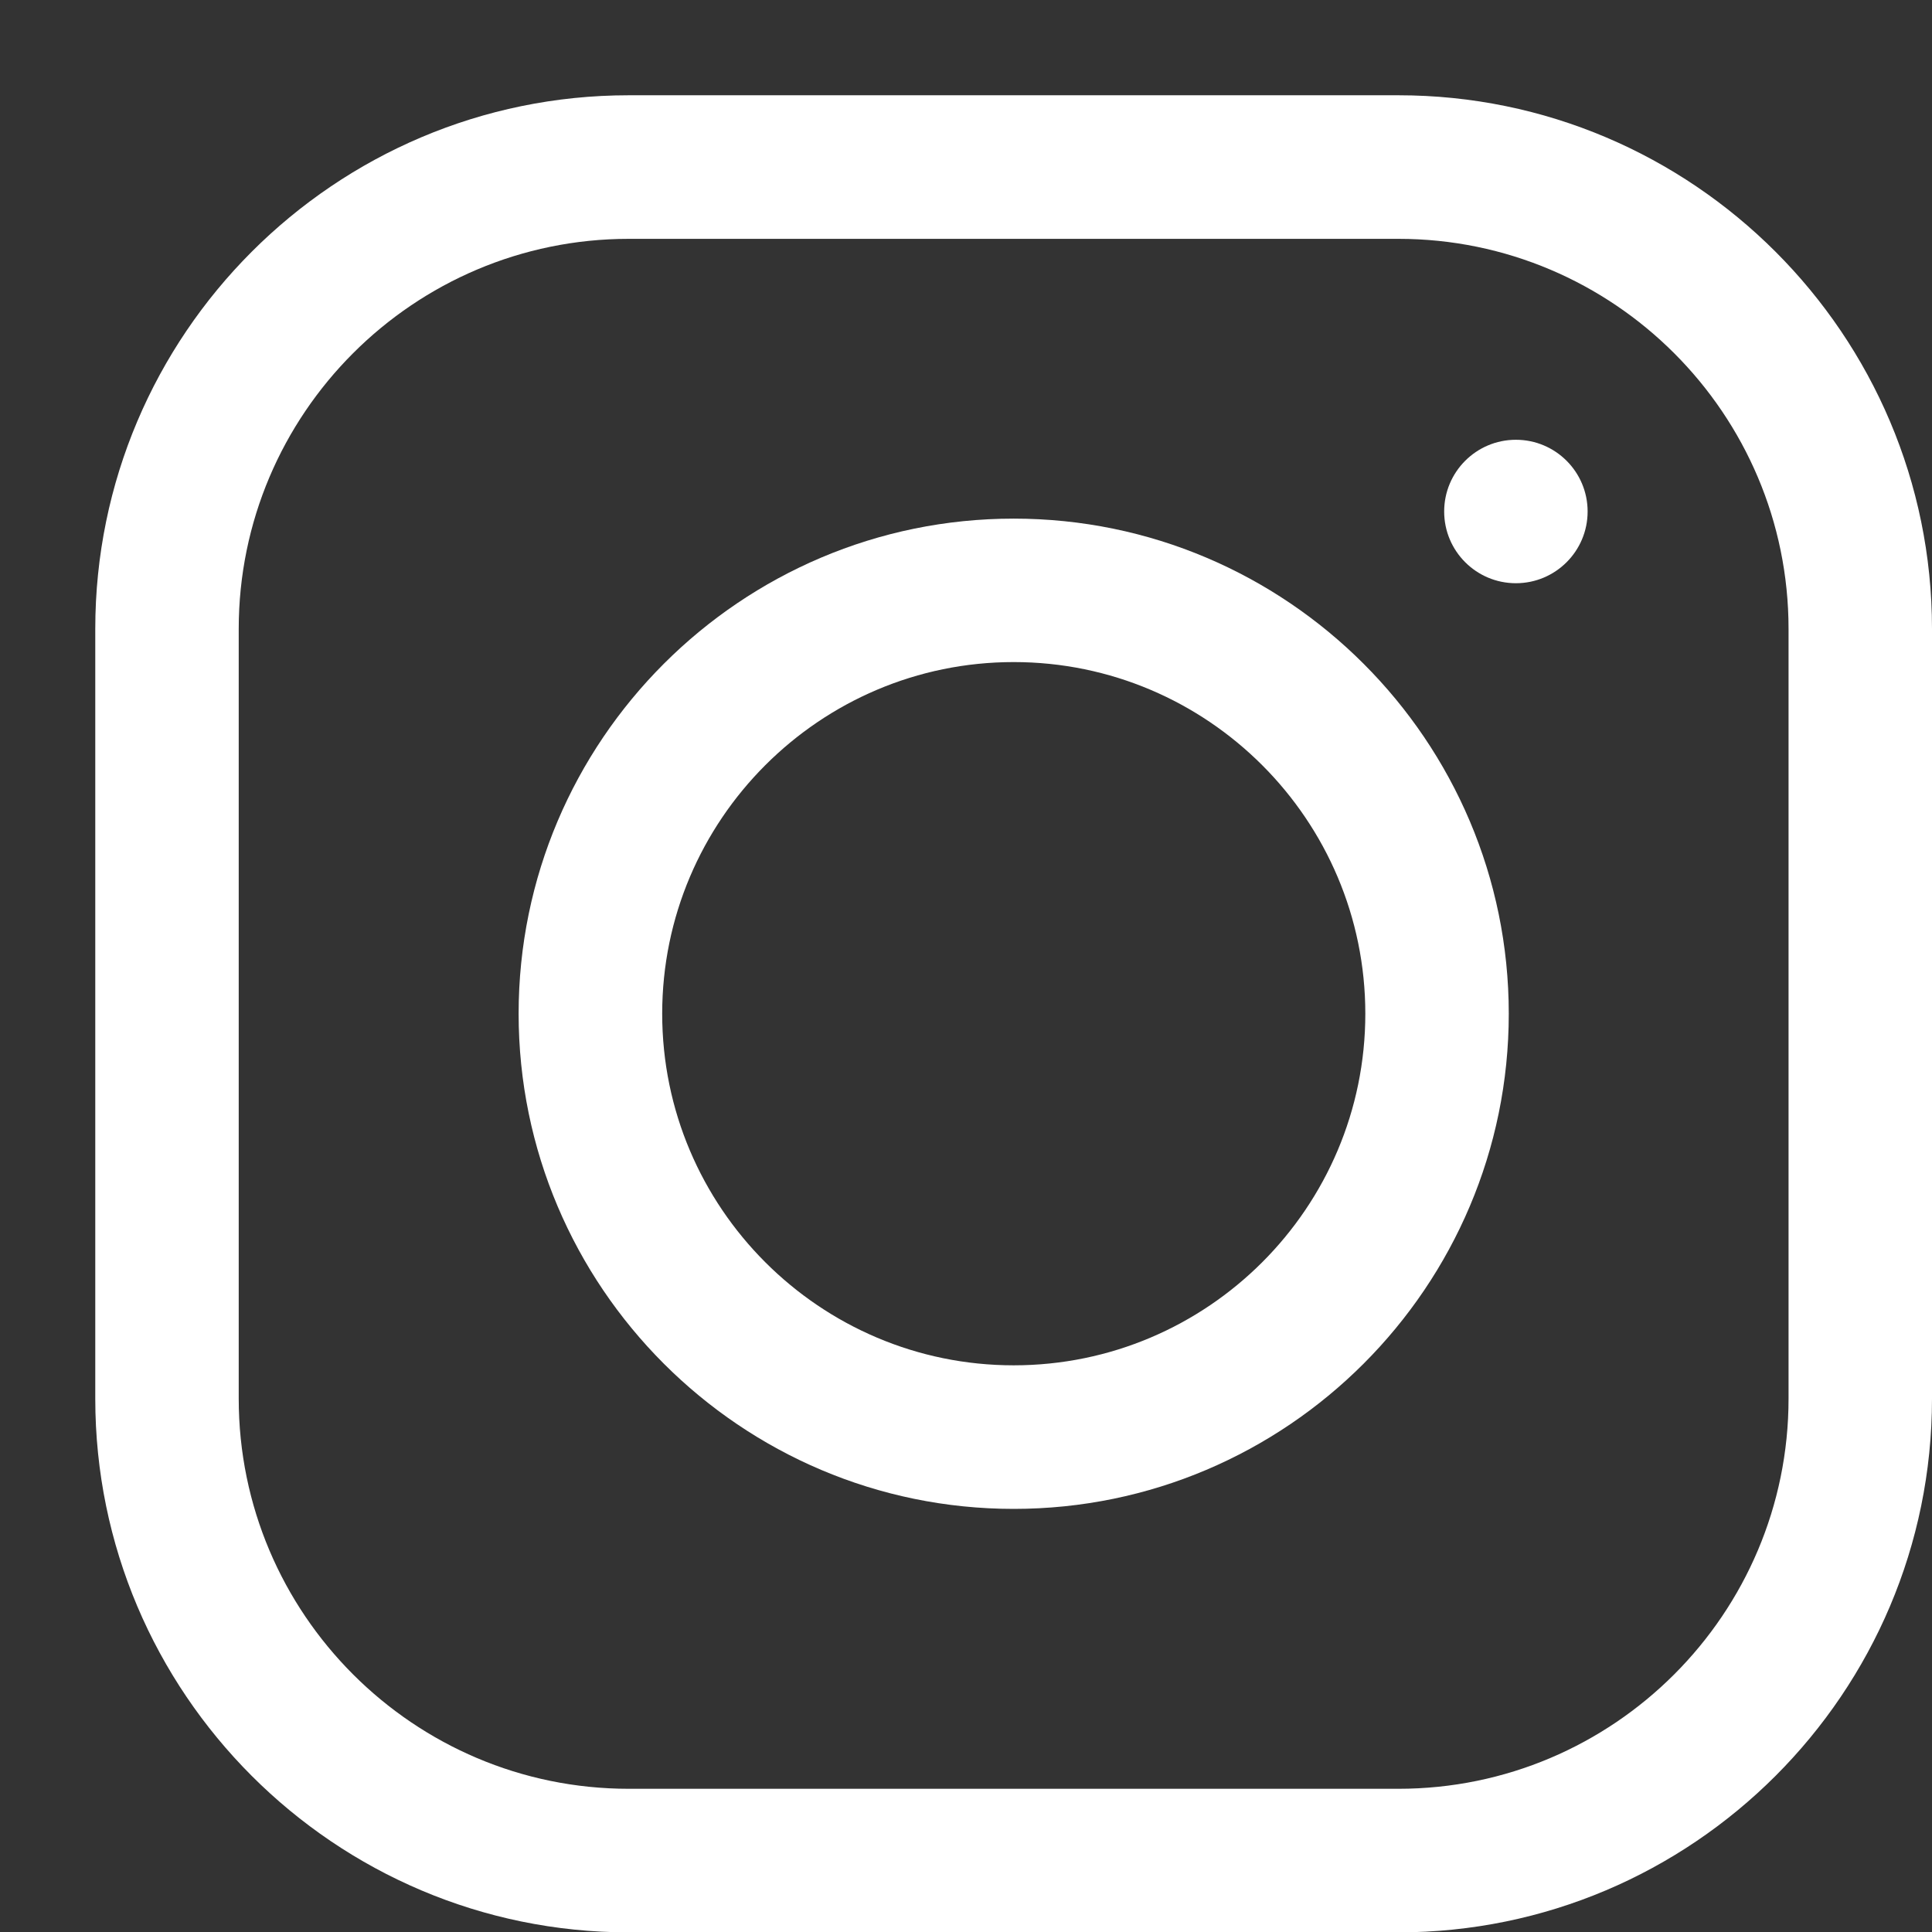 <svg width="16" height="16" viewBox="0 0 16 16" fill="none" xmlns="http://www.w3.org/2000/svg">
<rect x="0" y="0" width="16" height="16" fill="#333333" stroke="none"/>
<g id="instagram (1) 1" clip-path="url(#clip0_59_208)">
<g id="Group">
<g id="Group_2">
<path id="Vector" d="M11.581 0.789H5.207C2.771 0.789 0.789 2.772 0.789 5.208V11.583C0.789 14.02 2.771 16.003 5.207 16.003H11.581C14.018 16.003 16 14.02 16 11.583V5.208C16 2.772 14.018 0.789 11.581 0.789ZM14.812 11.583C14.812 13.365 13.363 14.814 11.581 14.814H5.207C3.426 14.814 1.977 13.365 1.977 11.583V5.208C1.977 3.427 3.426 1.978 5.207 1.978H11.581C13.363 1.978 14.812 3.427 14.812 5.208V11.583Z" fill="#fff"/>
</g>
</g>
<g id="Group_3">
<g id="Group_4">
<path id="Vector_2" d="M8.395 4.295C6.135 4.295 4.295 6.134 4.295 8.395C4.295 10.656 6.135 12.496 8.395 12.496C10.656 12.496 12.495 10.656 12.495 8.395C12.495 6.134 10.656 4.295 8.395 4.295ZM8.395 11.307C6.79 11.307 5.484 10.001 5.484 8.395C5.484 6.79 6.79 5.483 8.395 5.483C10.001 5.483 11.307 6.79 11.307 8.395C11.307 10.001 10.001 11.307 8.395 11.307Z" fill="#fff"/>
</g>
</g>
<g id="Group_5">
<g id="Group_6">
<path id="Vector_3" d="M12.554 4.83C12.882 4.83 13.148 4.564 13.148 4.236C13.148 3.908 12.882 3.642 12.554 3.642C12.226 3.642 11.96 3.908 11.96 4.236C11.96 4.564 12.226 4.83 12.554 4.83Z" fill="#fff"/>
</g>
</g>
</g>
<defs>
<clipPath id="clip0_59_208">
<rect width="15.211" height="15.213" fill="white" transform="translate(0.789 0.789)"/>
</clipPath>
</defs>
</svg>
